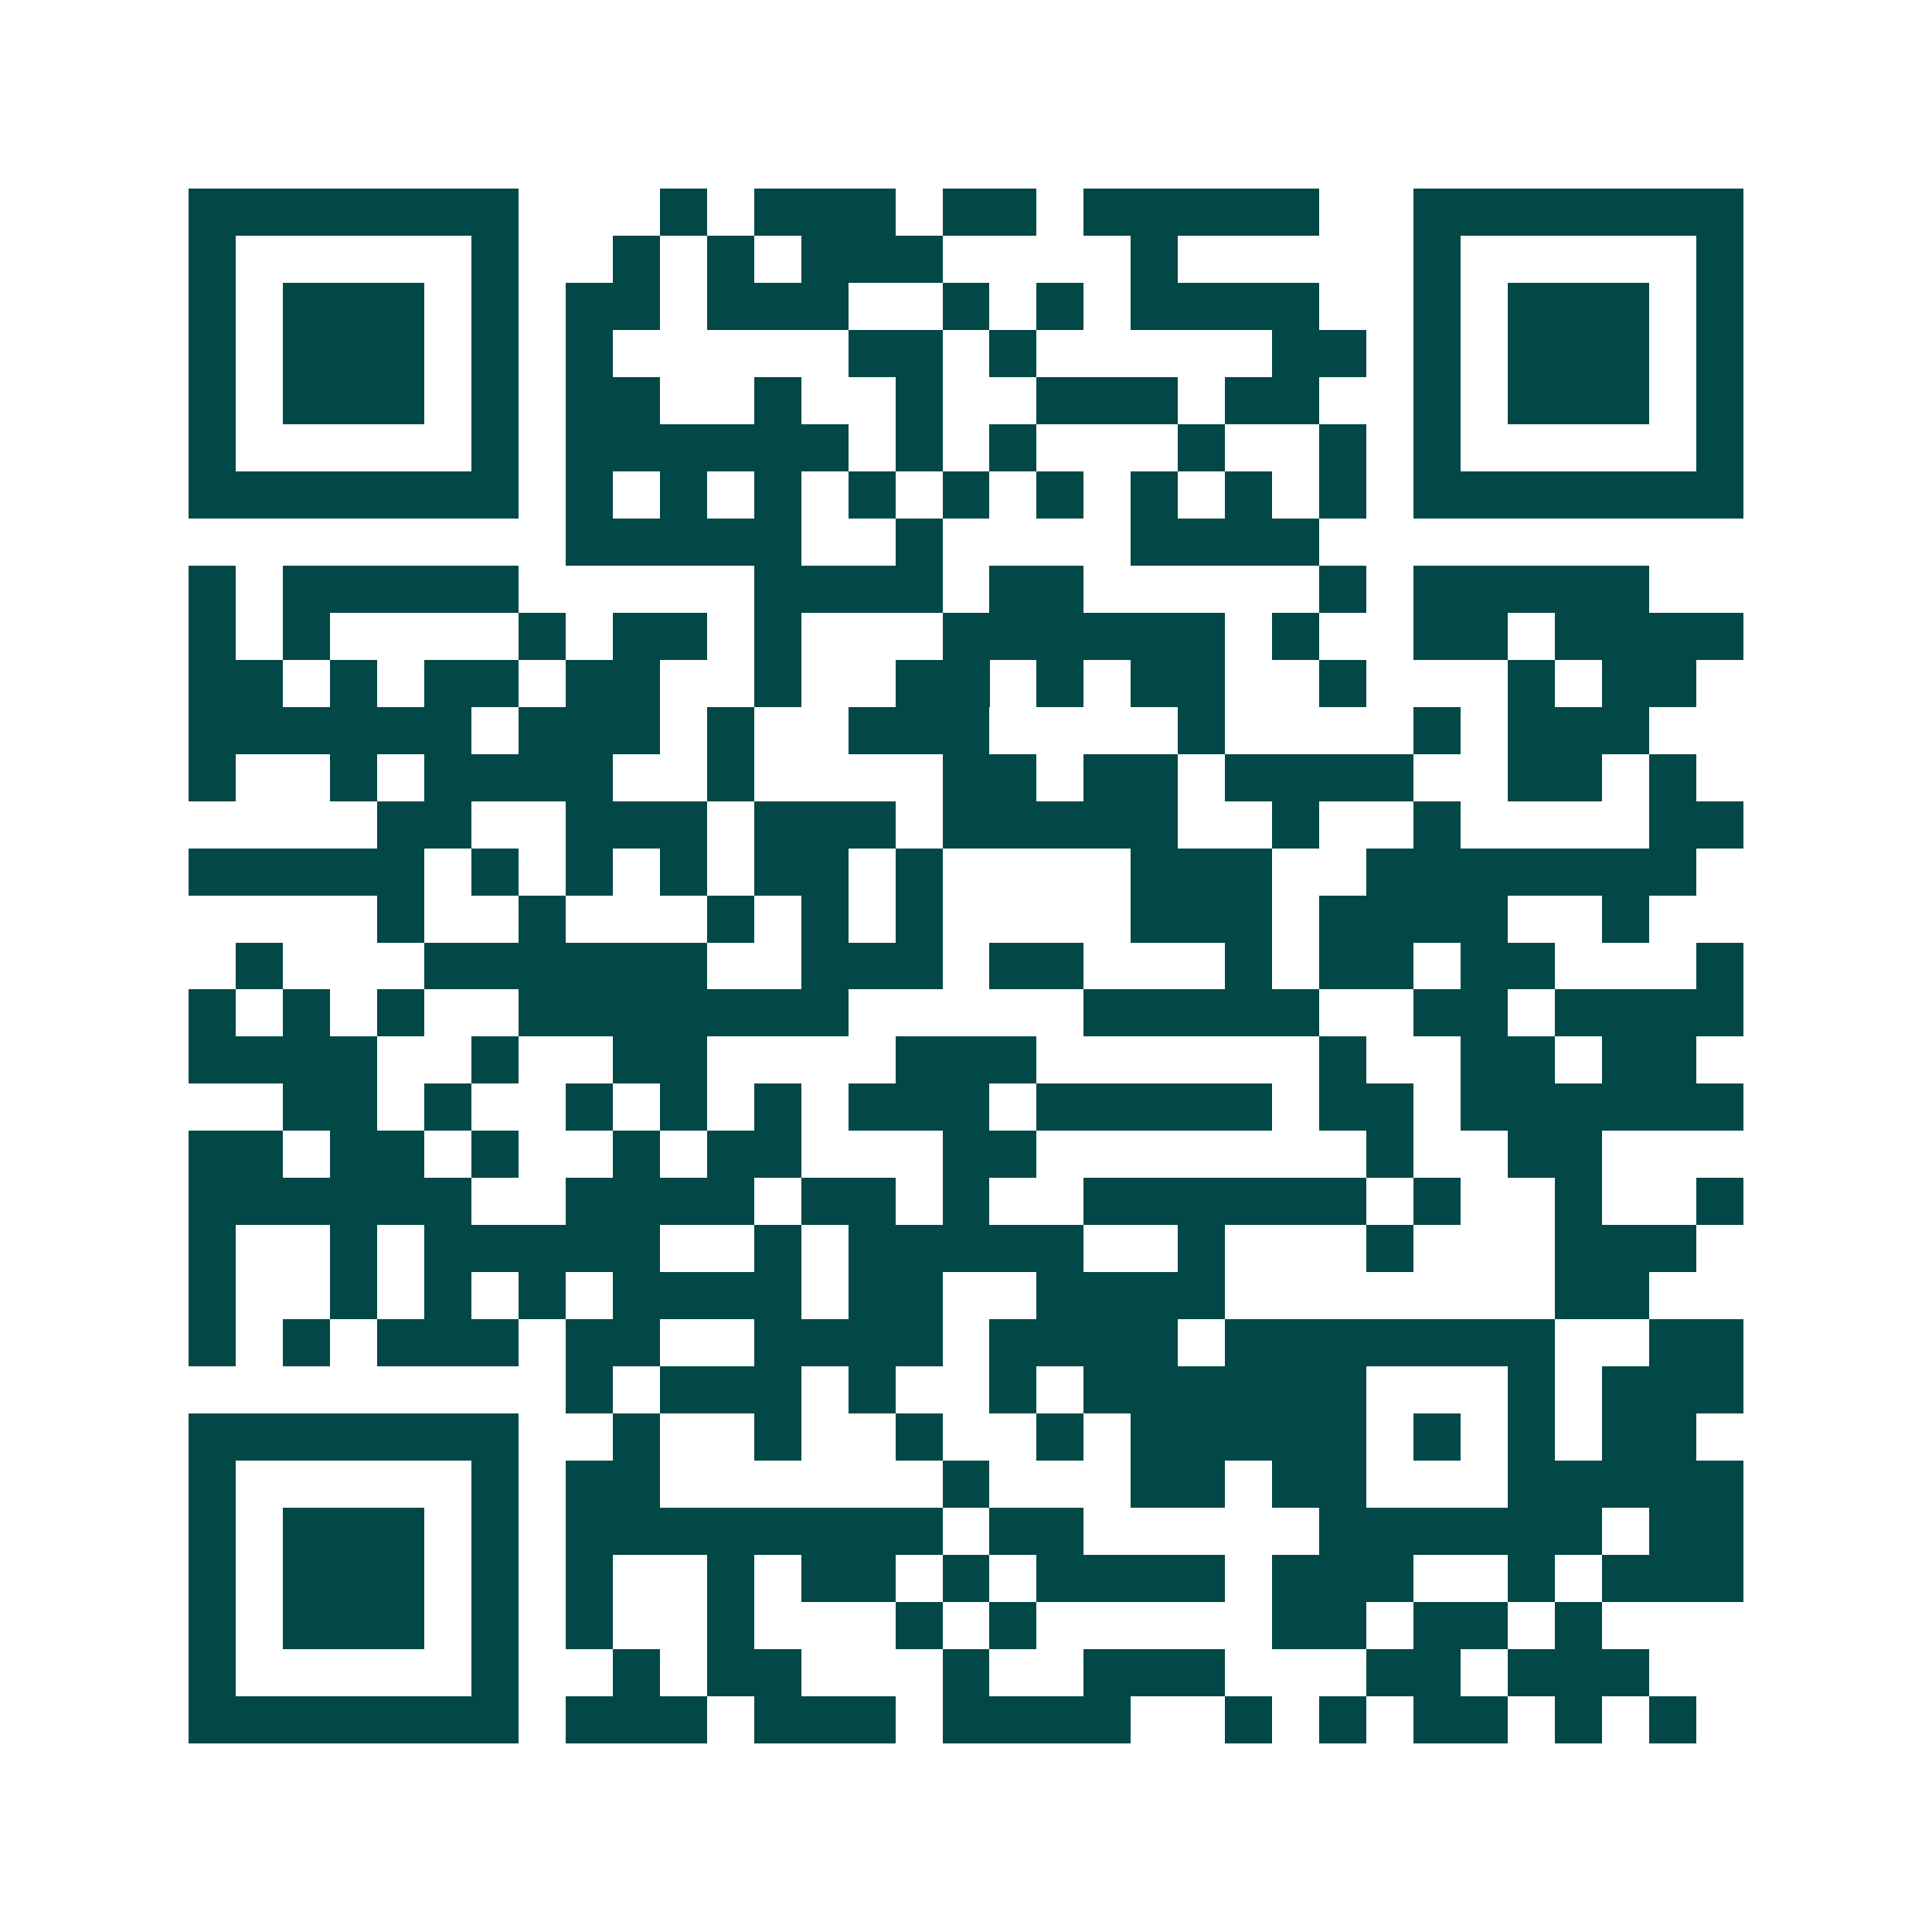 <svg xmlns="http://www.w3.org/2000/svg" width="200" height="200" viewBox="0 0 41 41" shape-rendering="crispEdges"><path fill="#ffffff" d="M0 0h41v41H0z"/><path stroke="#014847" d="M4 4.5h7m3 0h1m1 0h3m1 0h2m1 0h5m2 0h7M4 5.5h1m5 0h1m2 0h1m1 0h1m1 0h3m4 0h1m5 0h1m5 0h1M4 6.5h1m1 0h3m1 0h1m1 0h2m1 0h3m2 0h1m1 0h1m1 0h4m2 0h1m1 0h3m1 0h1M4 7.5h1m1 0h3m1 0h1m1 0h1m5 0h2m1 0h1m5 0h2m1 0h1m1 0h3m1 0h1M4 8.5h1m1 0h3m1 0h1m1 0h2m2 0h1m2 0h1m2 0h3m1 0h2m2 0h1m1 0h3m1 0h1M4 9.5h1m5 0h1m1 0h6m1 0h1m1 0h1m3 0h1m2 0h1m1 0h1m5 0h1M4 10.5h7m1 0h1m1 0h1m1 0h1m1 0h1m1 0h1m1 0h1m1 0h1m1 0h1m1 0h1m1 0h7M12 11.5h5m2 0h1m4 0h4M4 12.5h1m1 0h5m5 0h4m1 0h2m5 0h1m1 0h5M4 13.5h1m1 0h1m4 0h1m1 0h2m1 0h1m3 0h6m1 0h1m2 0h2m1 0h4M4 14.5h2m1 0h1m1 0h2m1 0h2m2 0h1m2 0h2m1 0h1m1 0h2m2 0h1m3 0h1m1 0h2M4 15.5h6m1 0h3m1 0h1m2 0h3m4 0h1m4 0h1m1 0h3M4 16.5h1m2 0h1m1 0h4m2 0h1m4 0h2m1 0h2m1 0h4m2 0h2m1 0h1M8 17.5h2m2 0h3m1 0h3m1 0h5m2 0h1m2 0h1m4 0h2M4 18.5h5m1 0h1m1 0h1m1 0h1m1 0h2m1 0h1m4 0h3m2 0h7M8 19.5h1m2 0h1m3 0h1m1 0h1m1 0h1m4 0h3m1 0h4m2 0h1M5 20.5h1m3 0h6m2 0h3m1 0h2m3 0h1m1 0h2m1 0h2m3 0h1M4 21.5h1m1 0h1m1 0h1m2 0h7m5 0h5m2 0h2m1 0h4M4 22.5h4m2 0h1m2 0h2m4 0h3m6 0h1m2 0h2m1 0h2M6 23.5h2m1 0h1m2 0h1m1 0h1m1 0h1m1 0h3m1 0h5m1 0h2m1 0h6M4 24.5h2m1 0h2m1 0h1m2 0h1m1 0h2m3 0h2m7 0h1m2 0h2M4 25.5h6m2 0h4m1 0h2m1 0h1m2 0h6m1 0h1m2 0h1m2 0h1M4 26.5h1m2 0h1m1 0h5m2 0h1m1 0h5m2 0h1m3 0h1m3 0h3M4 27.5h1m2 0h1m1 0h1m1 0h1m1 0h4m1 0h2m2 0h4m7 0h2M4 28.5h1m1 0h1m1 0h3m1 0h2m2 0h4m1 0h4m1 0h7m2 0h2M12 29.5h1m1 0h3m1 0h1m2 0h1m1 0h6m3 0h1m1 0h3M4 30.5h7m2 0h1m2 0h1m2 0h1m2 0h1m1 0h5m1 0h1m1 0h1m1 0h2M4 31.5h1m5 0h1m1 0h2m6 0h1m3 0h2m1 0h2m3 0h5M4 32.5h1m1 0h3m1 0h1m1 0h8m1 0h2m5 0h6m1 0h2M4 33.5h1m1 0h3m1 0h1m1 0h1m2 0h1m1 0h2m1 0h1m1 0h4m1 0h3m2 0h1m1 0h3M4 34.5h1m1 0h3m1 0h1m1 0h1m2 0h1m3 0h1m1 0h1m5 0h2m1 0h2m1 0h1M4 35.5h1m5 0h1m2 0h1m1 0h2m3 0h1m2 0h3m3 0h2m1 0h3M4 36.5h7m1 0h3m1 0h3m1 0h4m2 0h1m1 0h1m1 0h2m1 0h1m1 0h1"/></svg>
